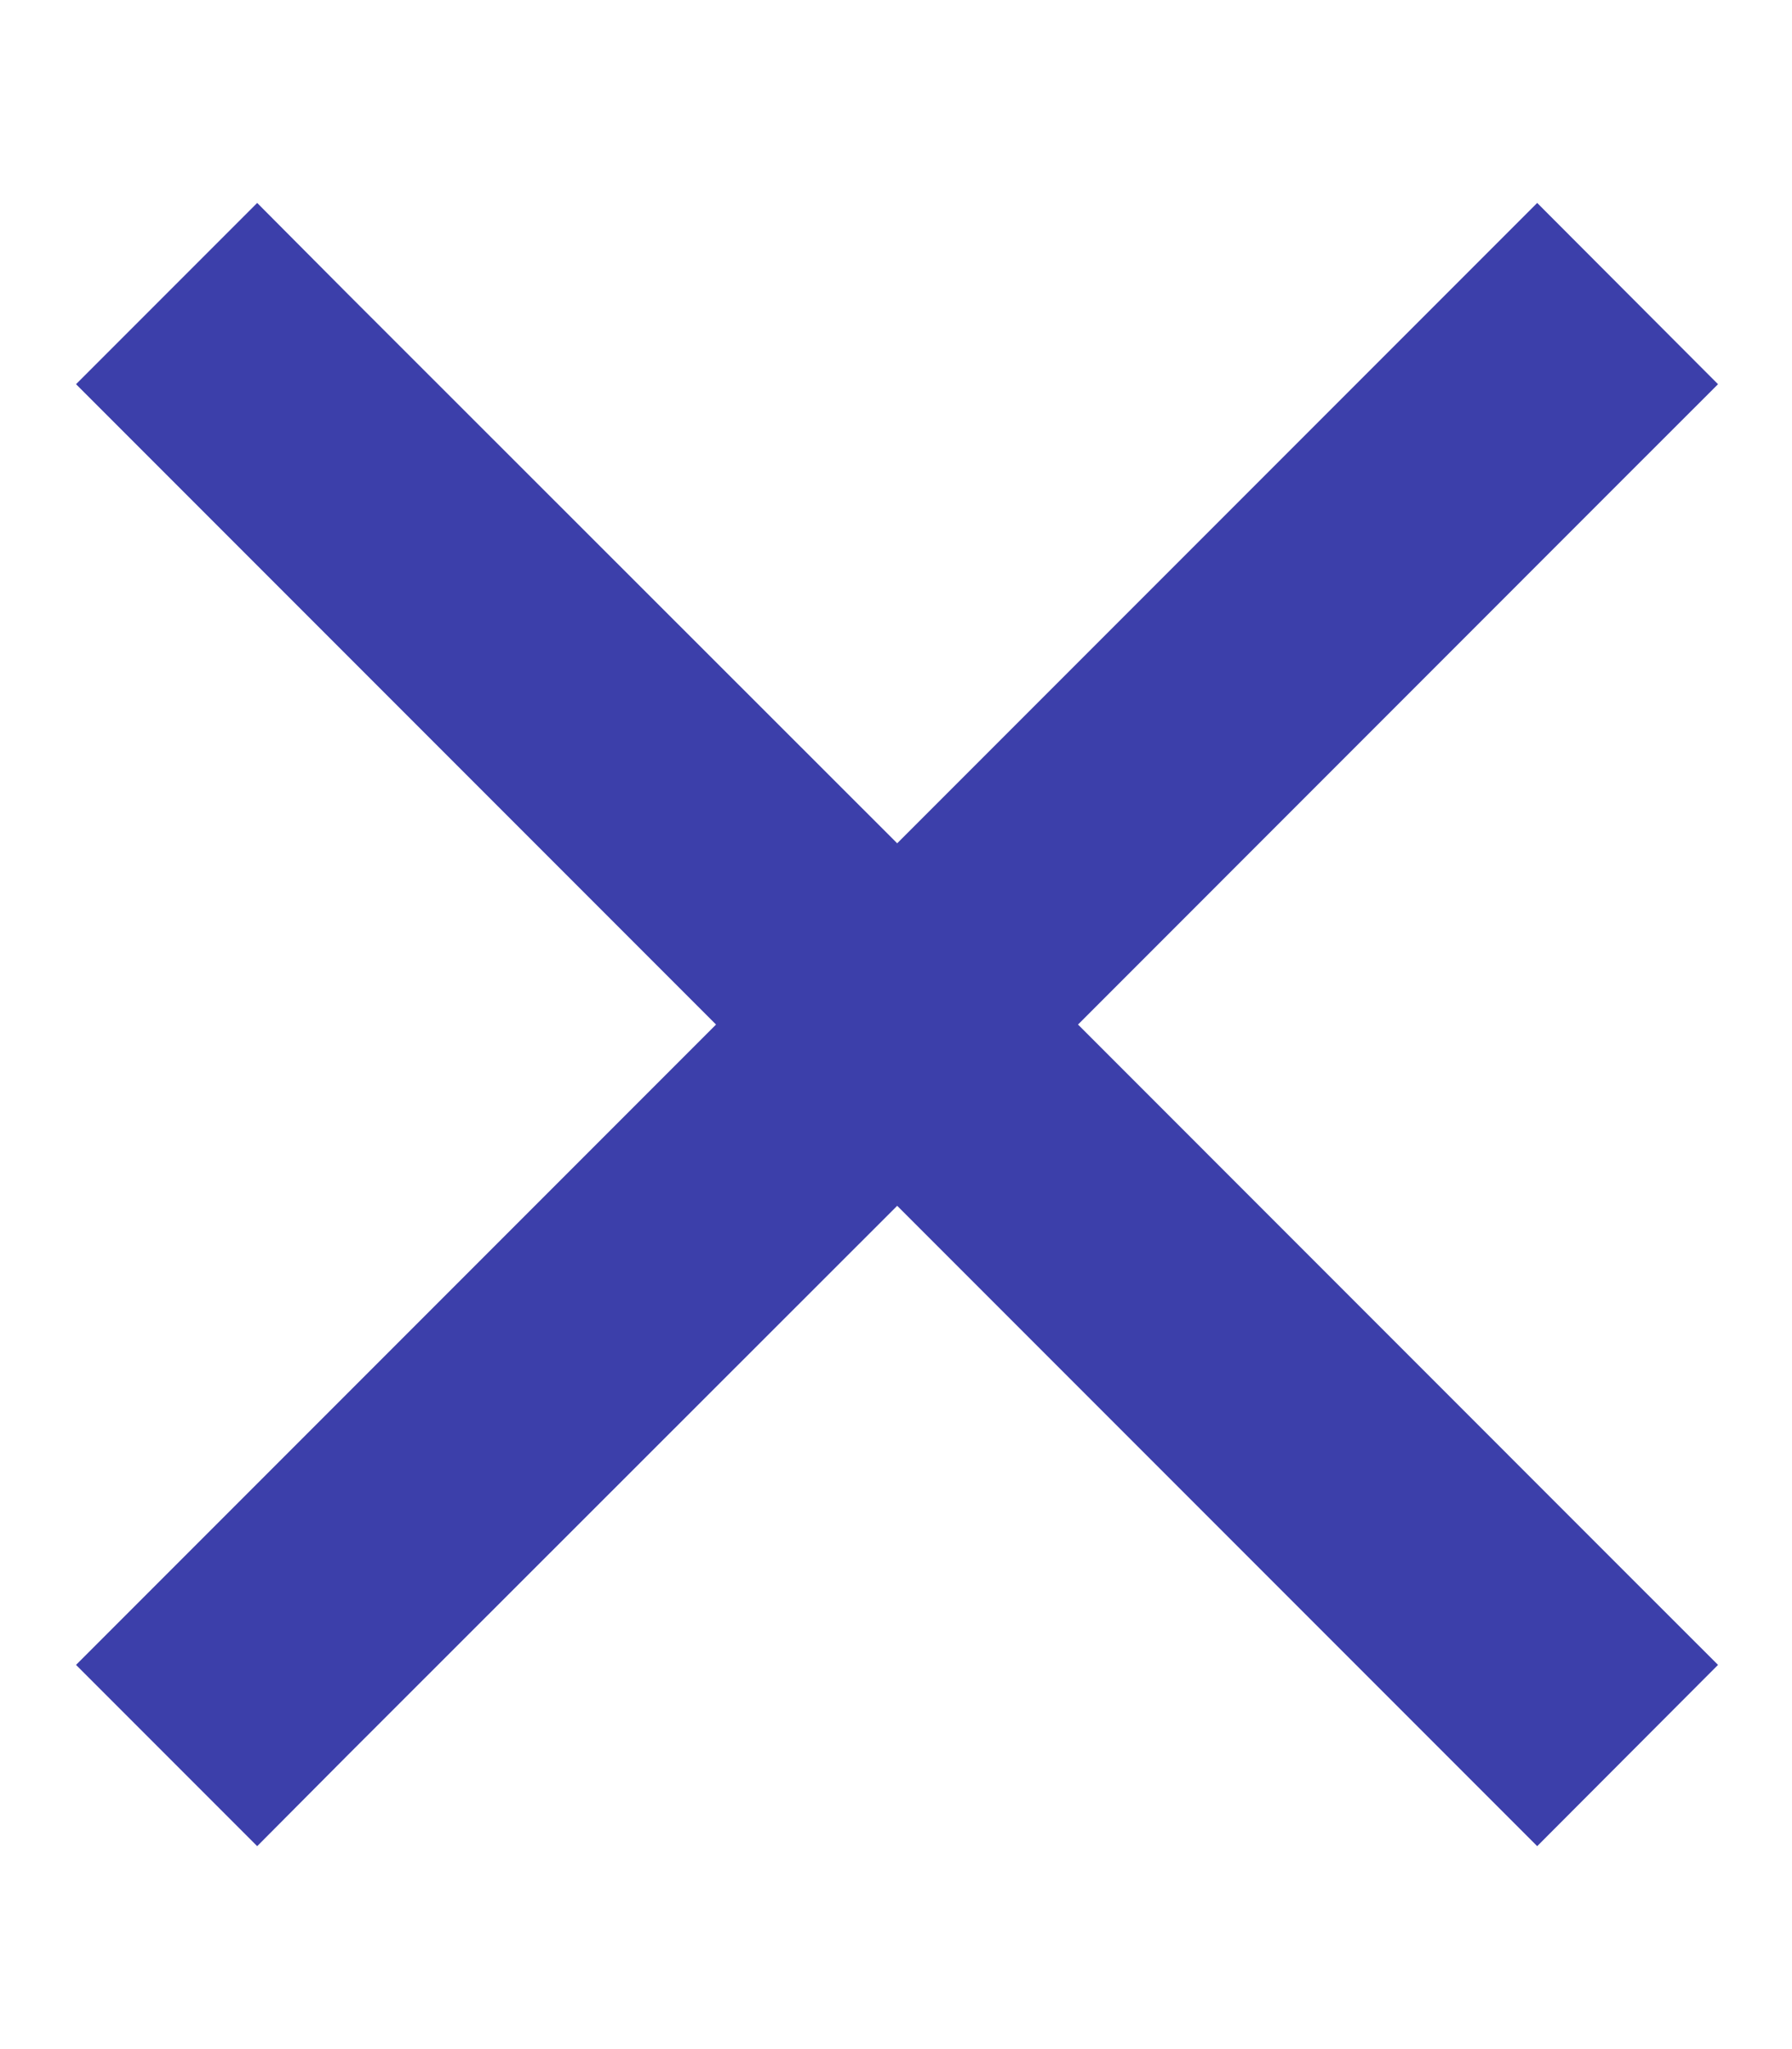 <svg width="21" height="24" viewBox="0 0 21 24" fill="none" xmlns="http://www.w3.org/2000/svg">
<path d="M4.073 3.441L3.014 2.377L0.891 4.5L1.95 5.559L8.391 12L1.95 18.441L0.891 19.5L3.014 21.623L4.073 20.559L10.514 14.123L16.95 20.559L18.014 21.623L20.133 19.5L19.073 18.441L12.633 12L19.073 5.559L20.133 4.5L18.014 2.377L16.95 3.441L10.514 9.877L4.073 3.441Z" fill="#3C3FAA"/>
</svg>
